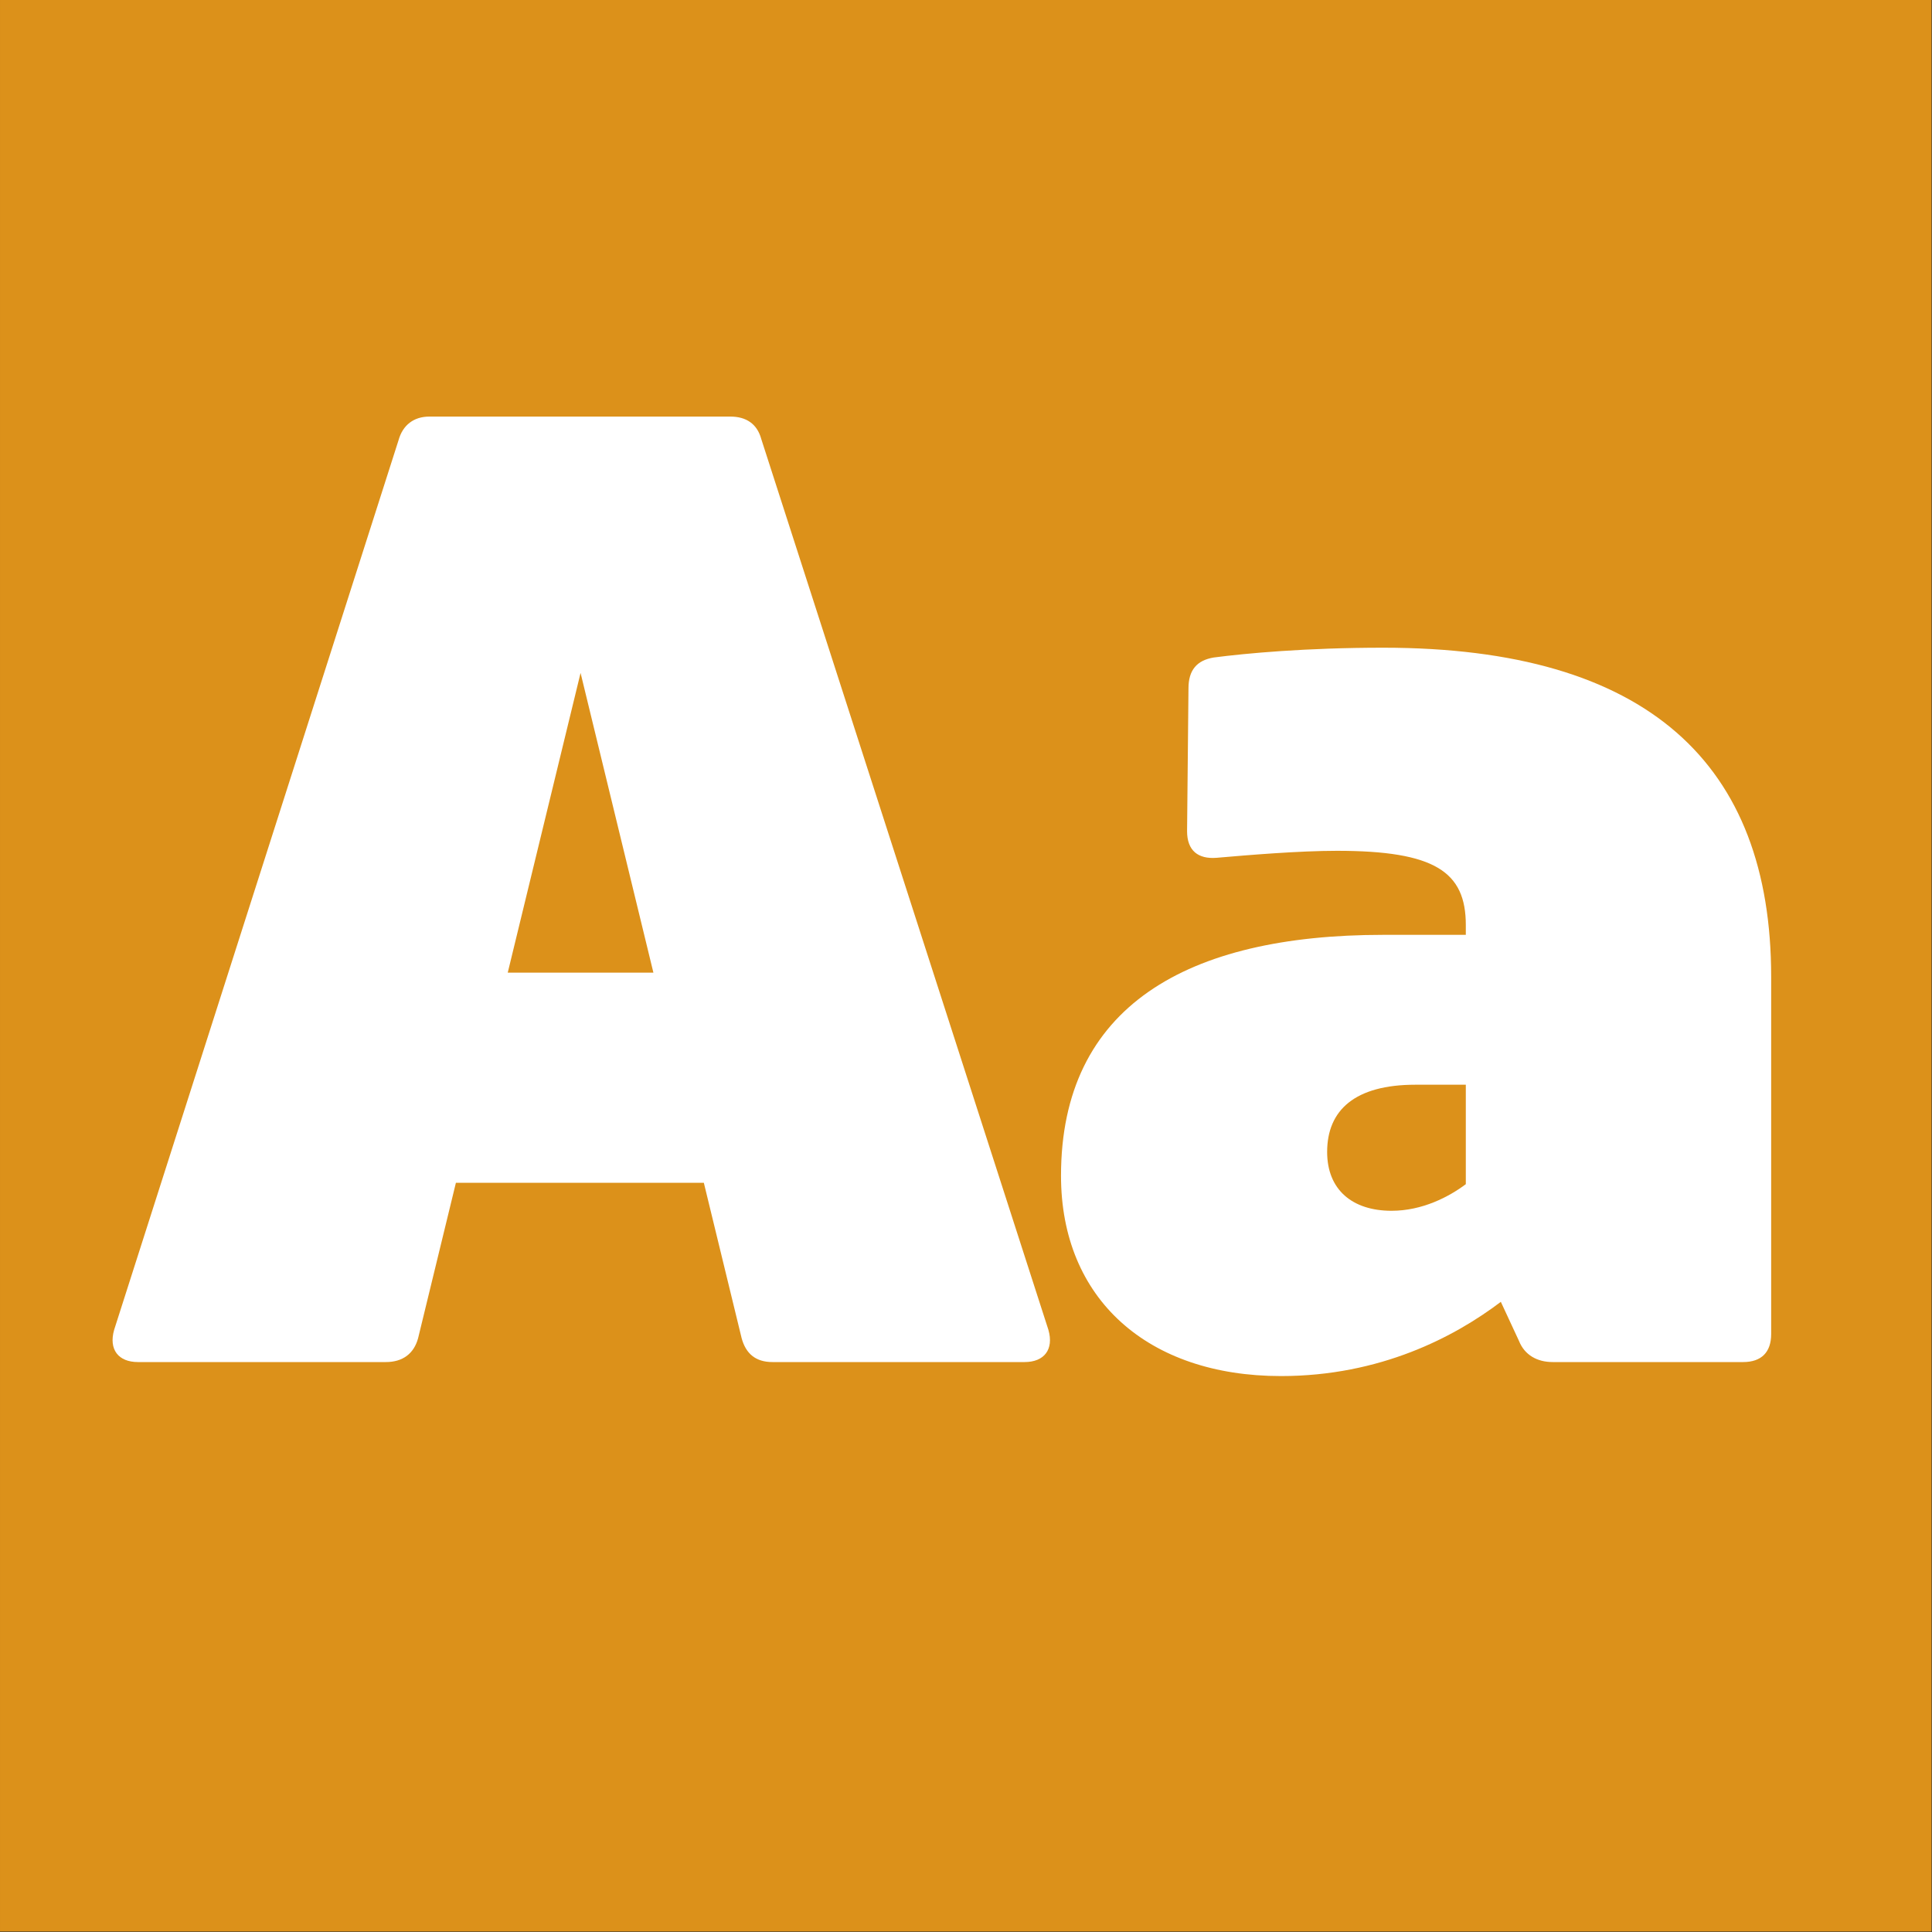 <?xml version="1.0" standalone="no"?>
<!DOCTYPE svg PUBLIC "-//W3C//DTD SVG 1.1//EN" "http://www.w3.org/Graphics/SVG/1.1/DTD/svg11.dtd">
<svg width="100%" height="100%" viewBox="0 0 400 400" version="1.1" xmlns="http://www.w3.org/2000/svg" xmlns:xlink="http://www.w3.org/1999/xlink" xml:space="preserve" style="fill-rule:evenodd;clip-rule:evenodd;stroke-linejoin:round;stroke-miterlimit:1.414;">
    <rect x="0" y="0" width="400" height="400" fill="#333333" stroke="none"/>
    <g id="Layer1">
        <g transform="matrix(0.959,7.69253e-17,7.69253e-17,0.645,5.755,1.935)">
            <rect x="-6" y="-3" width="417" height="620" style="fill:rgb(220,145,26);"/>
        </g>
        <g transform="matrix(1,0,0,1,-122.719,85.4)">
            <path d="M339.78,189.93L280.33,5.49C279.46,2.3 277.14,0.85 273.95,0.85L211.6,0.85C208.41,0.85 206.09,2.59 205.22,5.78L146.35,189.93C145.19,193.99 147.22,196.6 151.28,196.6L202.61,196.6C206.09,196.6 208.41,194.86 209.28,191.67L217.11,159.48L268.44,159.48L276.27,191.67C277.14,194.86 279.17,196.6 282.65,196.6L334.85,196.6C338.91,196.6 340.94,193.99 339.78,189.93ZM227.84,115.98L242.92,53.92L258,115.98L227.84,115.98Z" style="fill:white;fill-rule:nonzero;"/>
            <path d="M409.09,48.7C393.14,48.7 380.67,49.86 374,50.73C370.52,51.31 368.78,53.34 368.78,57.11L368.49,86.69C368.49,90.75 370.81,92.49 374.58,92.2C381.25,91.62 391.69,90.75 399.52,90.75C419.82,90.75 426.2,95.1 426.2,106.12L426.2,108.15L409.09,108.15C368.49,108.15 342.39,122.94 342.39,158.03C342.39,183.55 360.37,199.5 387.92,199.5C408.51,199.5 423.88,191.38 433.45,184.13L437.22,192.25C438.38,195.15 440.99,196.6 444.18,196.6L483.62,196.6C487.39,196.6 489.42,194.57 489.42,190.8L489.42,116.85C489.42,72.77 463.9,48.7 409.09,48.7ZM397.49,153.1C397.49,144.4 403.29,139.18 415.76,139.18L426.2,139.18L426.2,159.77C422.72,162.38 417.21,165.28 410.83,165.28C402.71,165.28 397.49,160.93 397.49,153.1Z" style="fill:white;fill-rule:nonzero;"/>
        </g>
    </g>
</svg>
